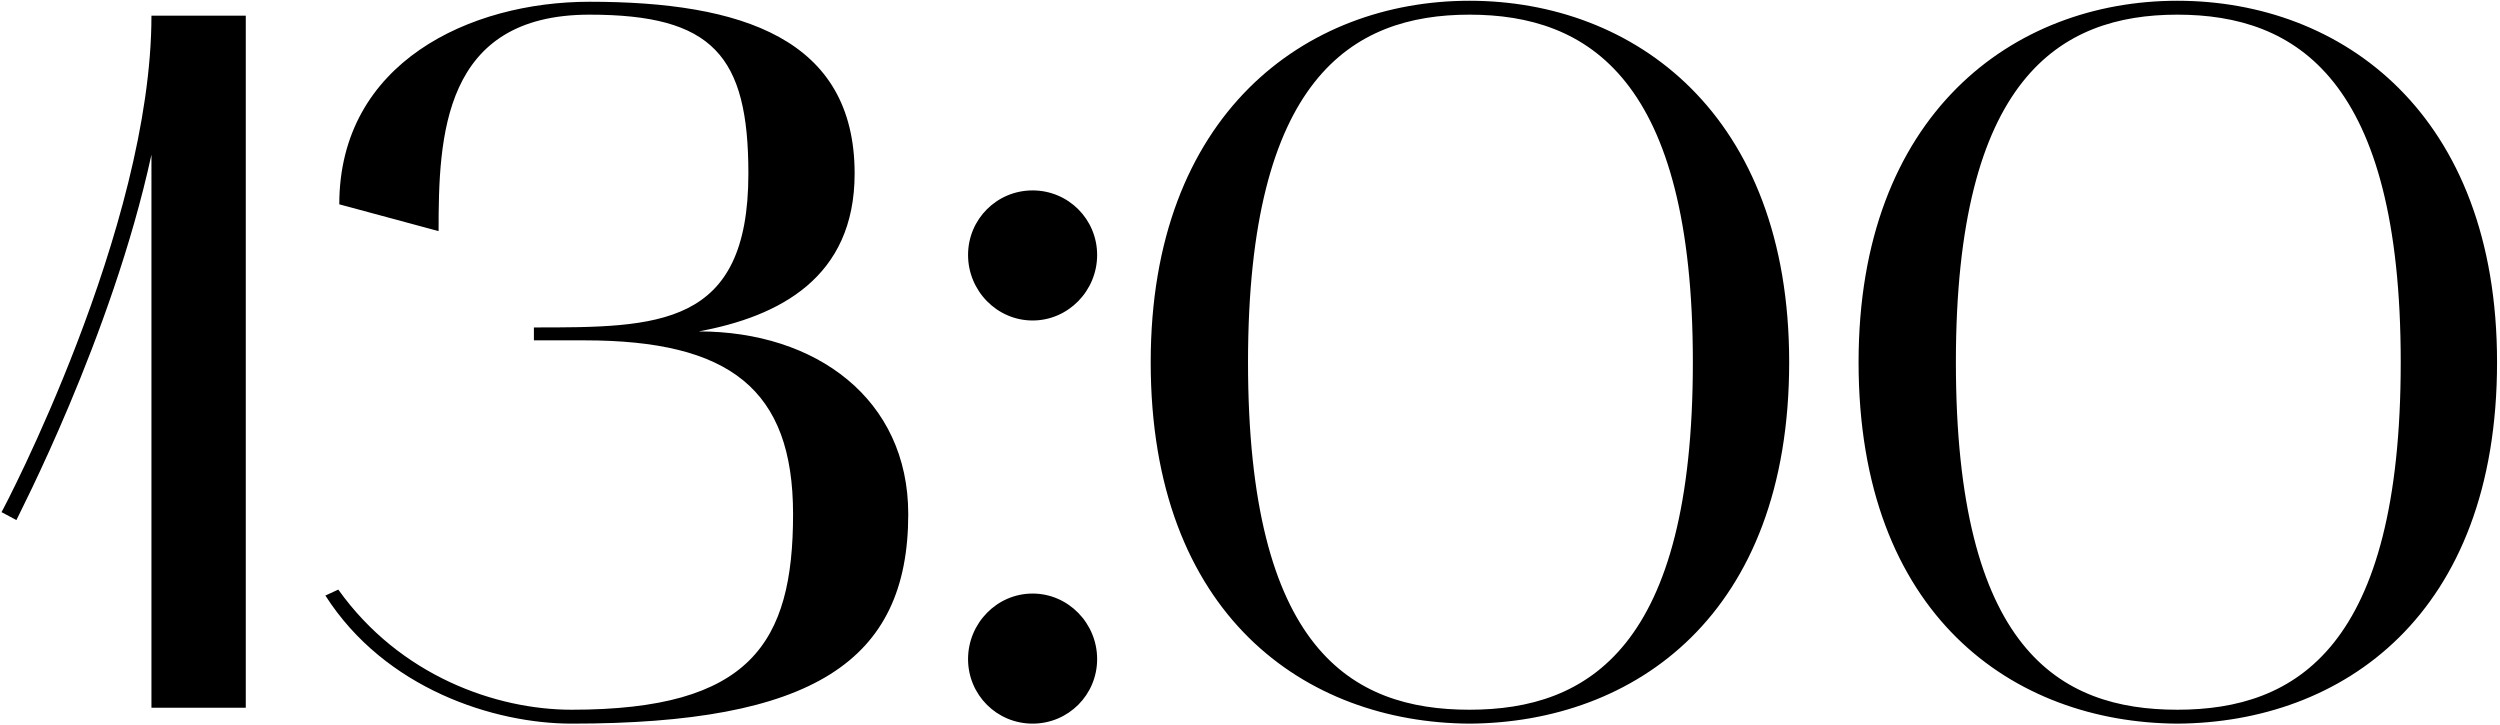 <?xml version="1.0" encoding="UTF-8"?> <svg xmlns="http://www.w3.org/2000/svg" width="710" height="206" viewBox="0 0 710 206" fill="none"><path d="M4.659 147.702L0.429 145.446C0.993 144.6 43.011 64.794 43.011 4.446H69.801V201H43.011V43.926C31.731 95.814 4.941 146.856 4.659 147.702ZM92.409 169.134L96.075 167.442C113.559 191.976 140.913 201.564 162.345 201.564C213.105 201.564 225.231 182.67 225.231 146.01C225.231 110.478 207.183 96.66 166.011 96.66H151.629V92.994C186.879 92.994 212.541 92.994 212.541 49.284C212.541 15.726 202.389 4.164 167.421 4.164C125.685 4.164 124.557 38.85 124.557 65.64L96.357 58.026C96.357 17.7 133.581 0.498 167.421 0.498C210.567 0.498 242.715 10.932 242.715 49.284C242.715 78.894 221.283 89.892 198.441 94.122C231.717 94.122 257.943 113.298 257.943 146.01C257.943 188.028 230.589 205.512 162.345 205.512C140.349 205.512 109.329 195.642 92.409 169.134ZM293.257 91.02C283.105 91.02 274.927 82.56 274.927 72.408C274.927 62.256 283.105 54.078 293.257 54.078C303.409 54.078 311.587 62.256 311.587 72.408C311.587 82.56 303.409 91.02 293.257 91.02ZM274.927 187.182C274.927 177.03 283.105 168.57 293.257 168.57C303.409 168.57 311.587 177.03 311.587 187.182C311.587 197.334 303.409 205.512 293.257 205.512C283.105 205.512 274.927 197.334 274.927 187.182ZM326.8 102.864C326.8 32.364 370.792 0.216 417.322 0.216C464.134 0.216 508.126 32.364 508.126 102.864C508.126 174.774 464.134 205.23 417.322 205.512C370.792 205.23 326.8 174.774 326.8 102.864ZM417.322 4.164C383.764 4.164 354.436 22.494 354.436 102.864C354.436 184.362 383.764 201.564 417.322 201.564C451.162 201.564 480.772 183.798 480.772 102.864C480.772 22.494 451.162 4.164 417.322 4.164ZM527.835 102.864C527.835 32.364 571.827 0.216 618.357 0.216C665.169 0.216 709.161 32.364 709.161 102.864C709.161 174.774 665.169 205.23 618.357 205.512C571.827 205.23 527.835 174.774 527.835 102.864ZM618.357 4.164C584.799 4.164 555.471 22.494 555.471 102.864C555.471 184.362 584.799 201.564 618.357 201.564C652.197 201.564 681.807 183.798 681.807 102.864C681.807 22.494 652.197 4.164 618.357 4.164Z" fill="black"></path></svg> 